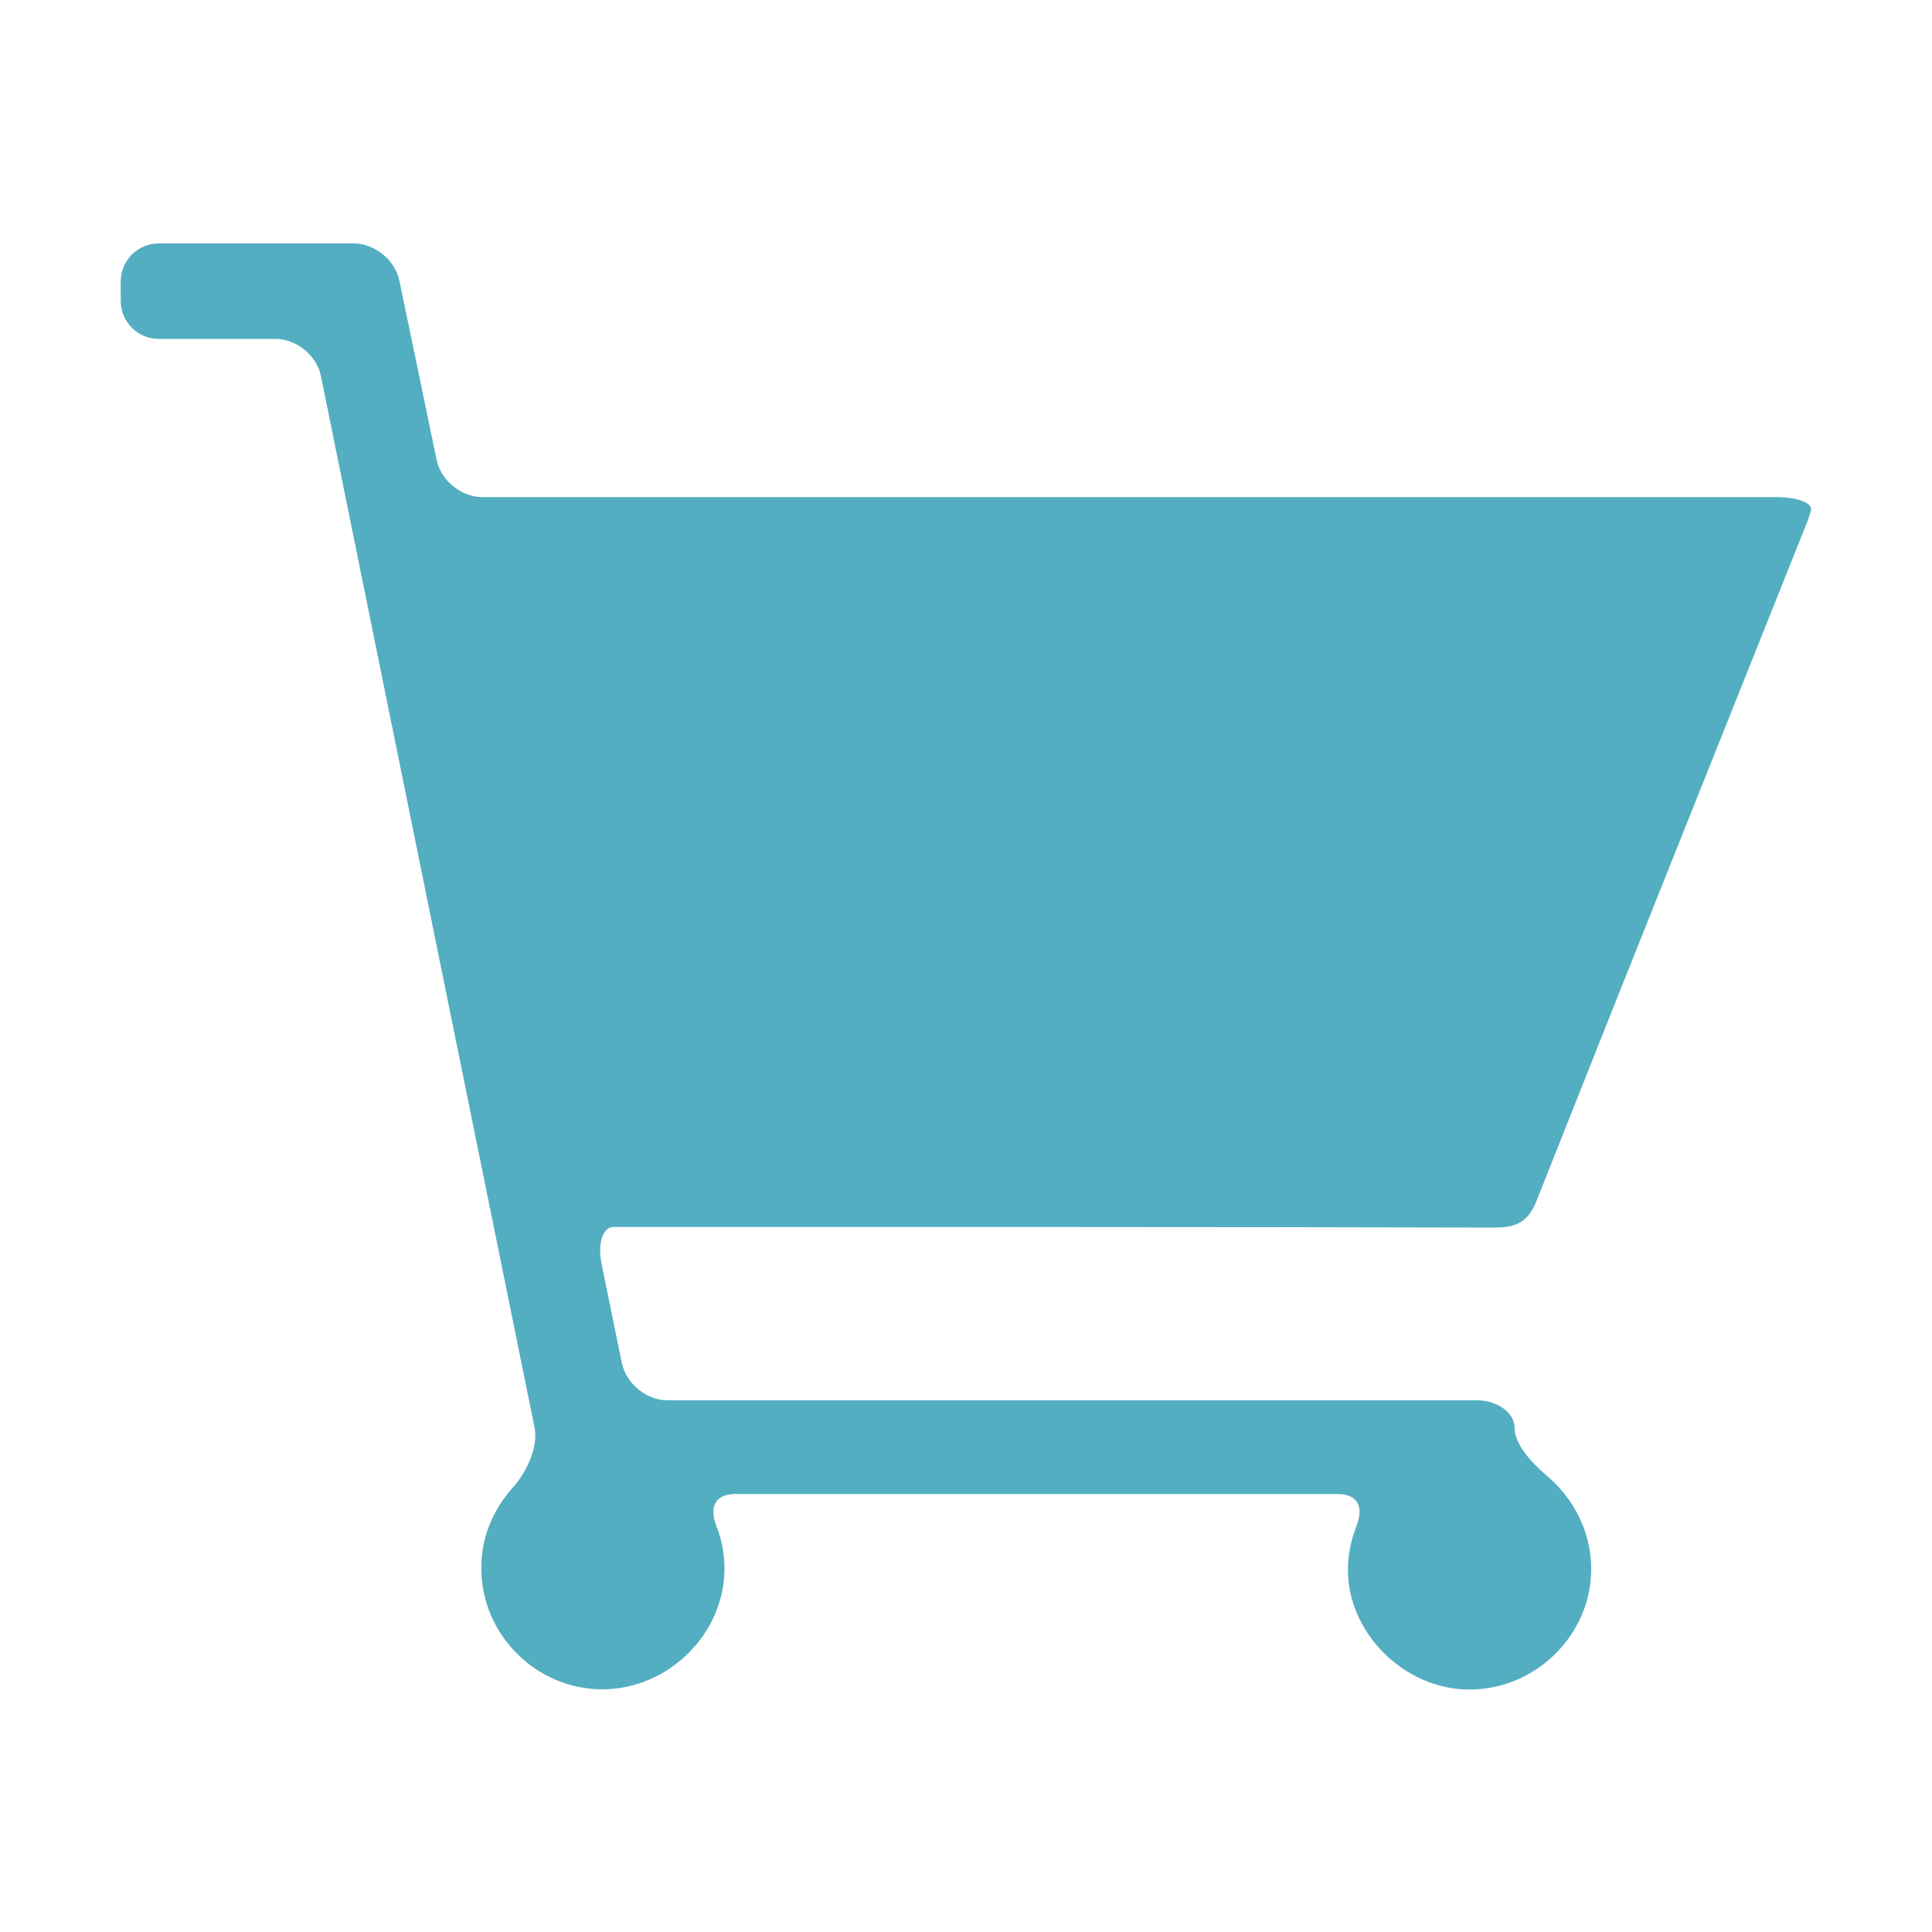 <?xml version="1.0" encoding="utf-8"?>
<!-- Generator: Adobe Illustrator 25.2.0, SVG Export Plug-In . SVG Version: 6.00 Build 0)  -->
<svg version="1.1" id="レイヤー_1" xmlns="http://www.w3.org/2000/svg" xmlns:xlink="http://www.w3.org/1999/xlink" x="0px"
	 y="0px" viewBox="0 0 1000 1000" style="enable-background:new 0 0 1000 1000;" xml:space="preserve">
<style type="text/css">
	.st0{fill:#53AEC2;}
</style>
<path class="st0" d="M795.5,621.1c46.2-116.8,93-233.3,139.5-349.9c0.9-2.1,1.6-4.4,2.3-6.9c1.2-3.8-6.7-7-17.5-7H249.6
	c-10.8,0-21.4-8.6-23.6-19.2c-6.5-31.4-12.9-62.3-19.3-92.9c-2.2-10.6-12.8-19.2-23.6-19.2h-101c-10.8,0-19.6,8.8-19.6,19.6v10.2
	c0,10.8,8.8,19.6,19.6,19.6h60.5c10.8,0,21.4,8.6,23.5,19.2c36.9,181.7,73.6,362.5,110.5,543.8c2.2,10.6-4,23.6-11.2,31.6
	c-10.1,11.2-16.4,25.9-16.3,41.7c0.1,34.4,28.3,62.6,62.6,62.7c34.1,0,63.2-28.6,63.3-62.4c0-7.6-1.4-14.9-4.1-21.8
	c-3.9-10.1-1-16.9,9.9-16.9h311.4c10.8,0,13.8,6.8,9.8,16.9c-2.6,6.6-4.1,13.7-4.3,21.1c-0.8,33.2,28.7,63,62.5,63.2
	c34.3,0.2,63.1-27.8,63.4-61.9c0.2-19.2-8.9-36.9-22.9-48.7c-8.3-7-16.7-16.6-16.7-24.6s-8.8-14.5-19.6-14.5H345.5
	c-10.8,0-21.4-8.6-23.6-19.2c-3.5-17.1-7-34-10.5-51.3c-2.2-10.6,0.5-19.2,6.1-19.2h10c148.8,0,297.6-0.1,446.3,0.3
	C785.5,635.3,791.1,632.2,795.5,621.1L795.5,621.1z"/>
</svg>

